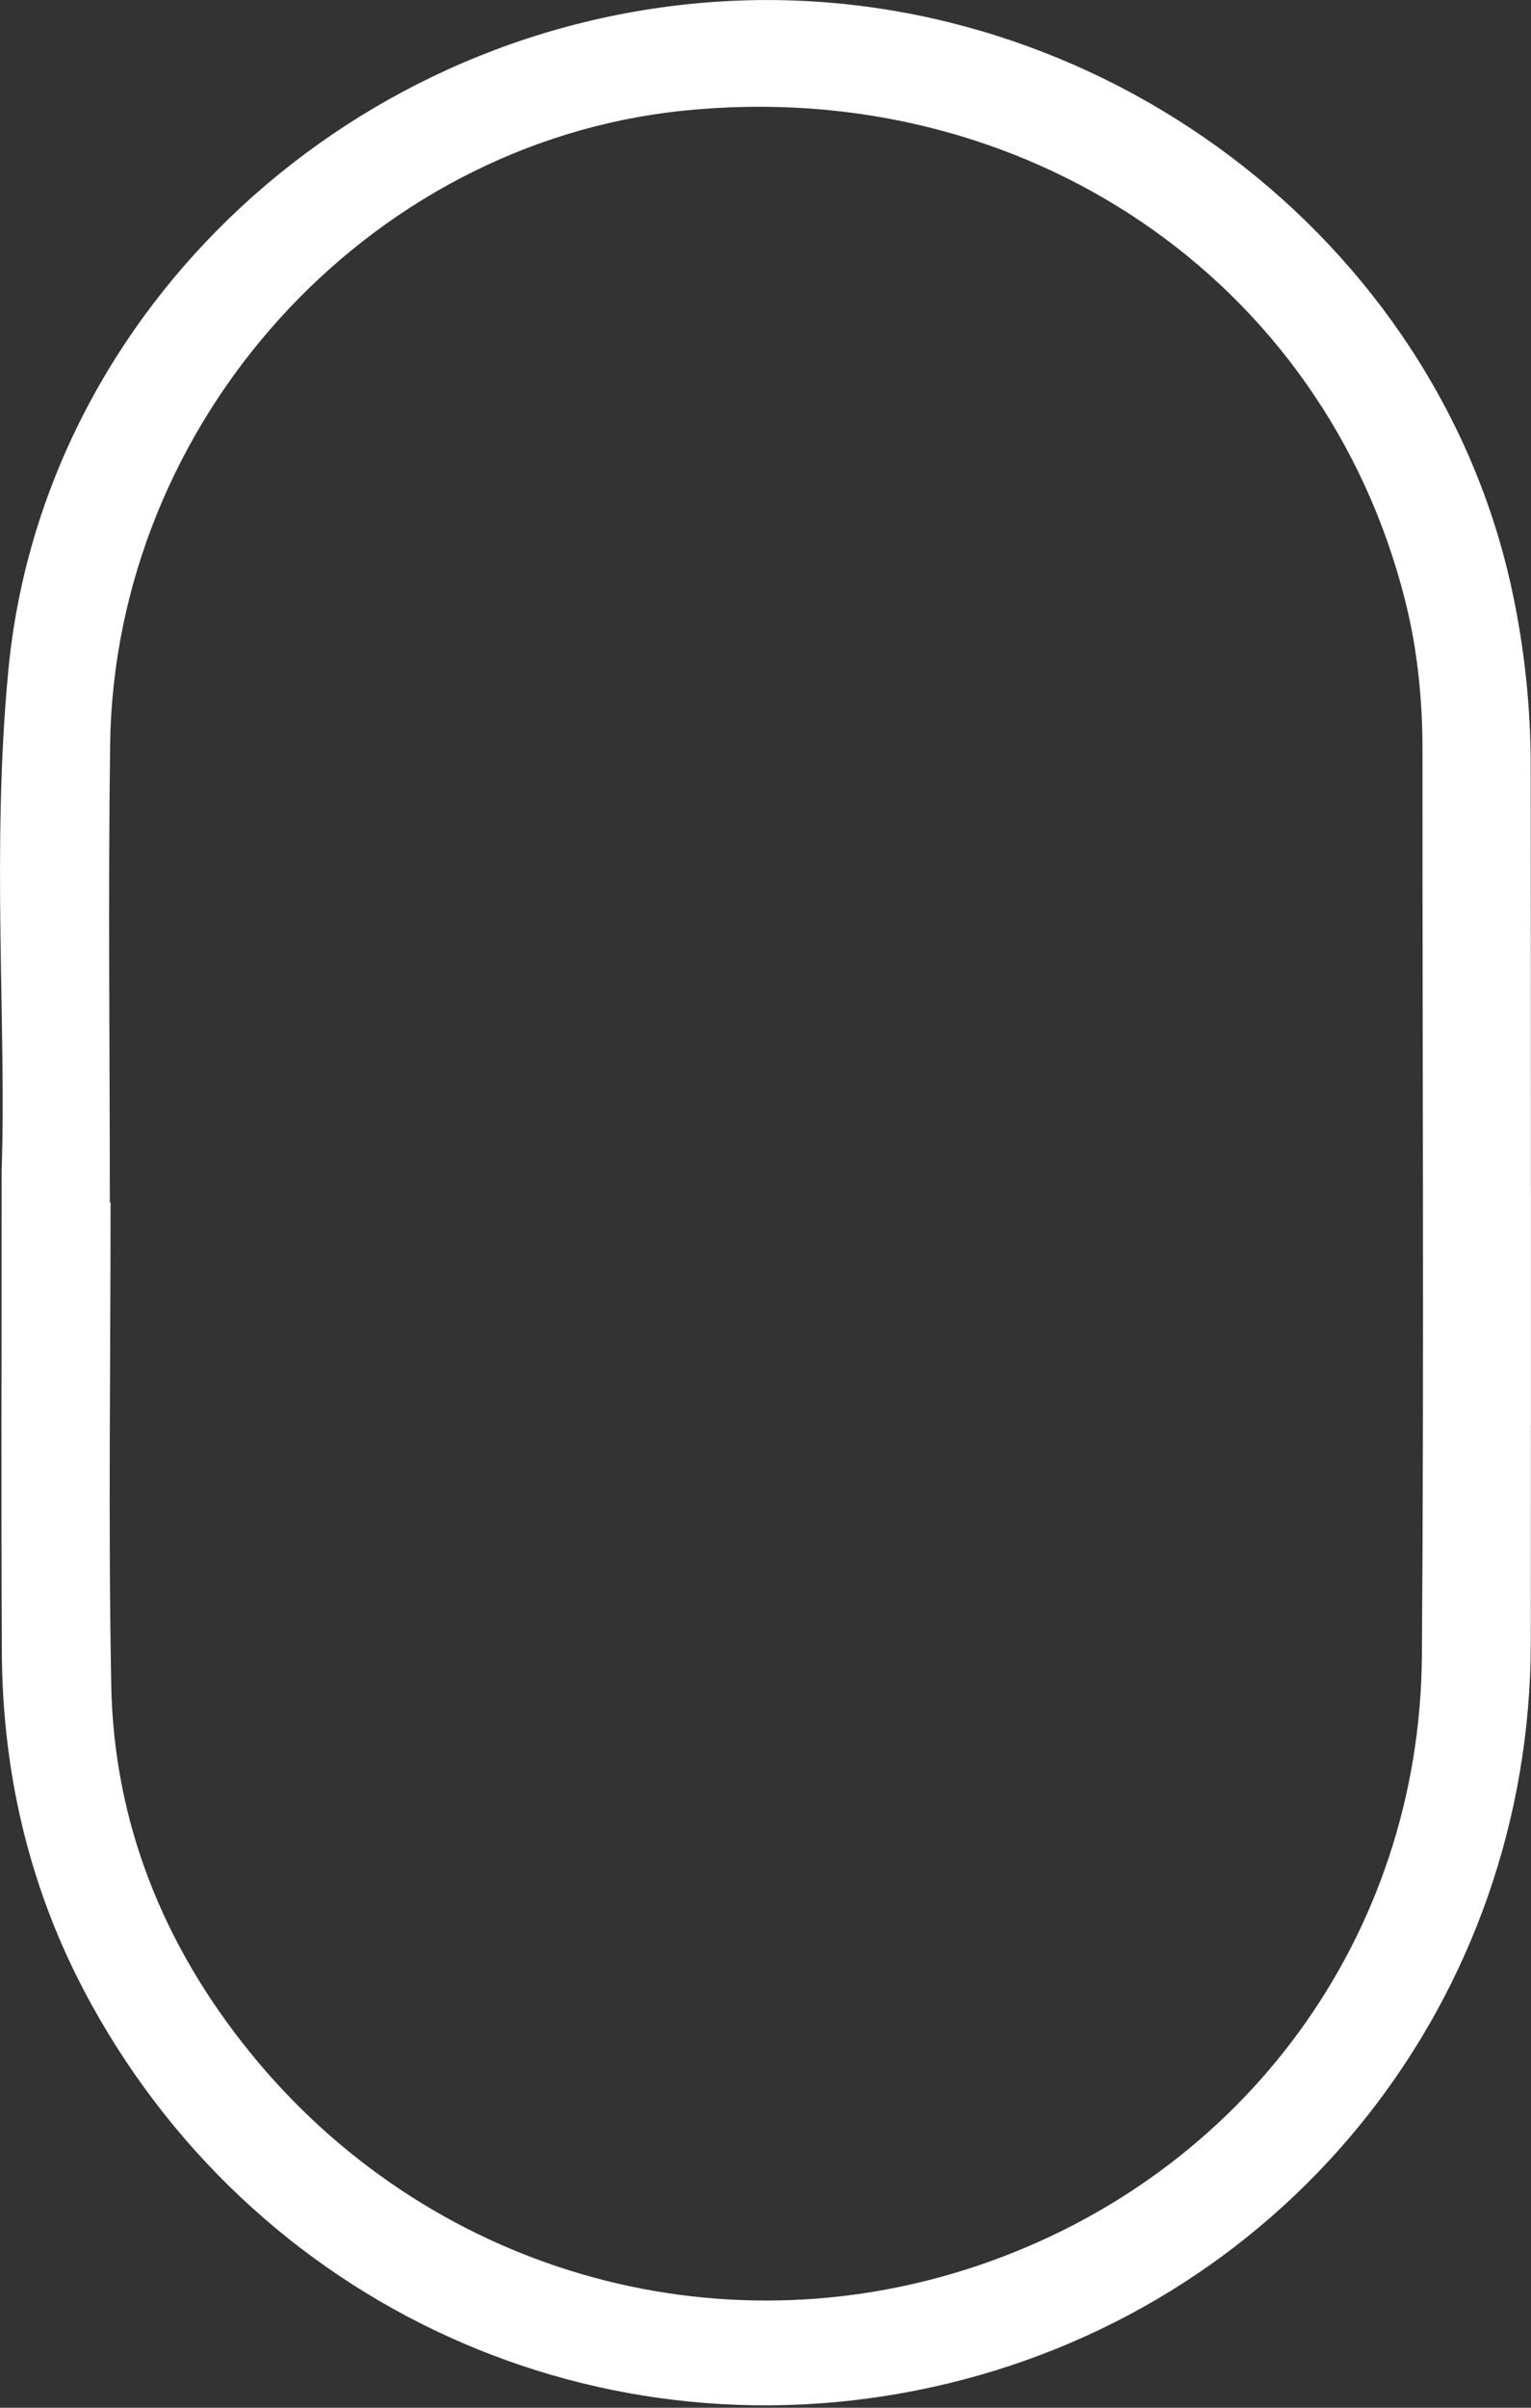 <svg width="42" height="66" viewBox="0 0 42 66" fill="none" xmlns="http://www.w3.org/2000/svg">
<rect x="0" y="0" width="42" height="66" fill="#333333" stroke="none"/>
<path d="M0.045 32.083C0.182 28.198 -0.241 23.27 0.23 18.363C1.181 8.443 9.724 0.552 19.991 0.028C30.116 -0.489 39.427 6.524 41.489 16.226C41.826 17.806 41.992 19.404 41.992 21.02C41.997 29.024 42.003 37.025 41.994 45.029C41.983 54.751 35.421 63.072 25.989 65.339C16.524 67.614 6.865 63.235 2.303 54.563C0.774 51.653 0.064 48.527 0.05 45.258C0.031 41.211 0.045 37.163 0.045 32.083ZM3.013 32.961C3.013 32.961 3.027 32.961 3.033 32.961C3.033 37.376 2.968 41.791 3.052 46.205C3.125 49.955 4.477 53.312 6.84 56.236C11.701 62.25 19.638 64.547 26.862 62.092C34.125 59.624 38.95 53.069 39.007 45.391C39.068 37.113 39.018 28.836 39.023 20.558C39.023 19.172 38.886 17.806 38.547 16.461C36.327 7.645 28.071 2.06 18.715 3.037C10.046 3.943 3.142 11.558 3.021 20.407C2.965 24.59 3.013 28.775 3.013 32.961Z" fill="white"/>
</svg>
